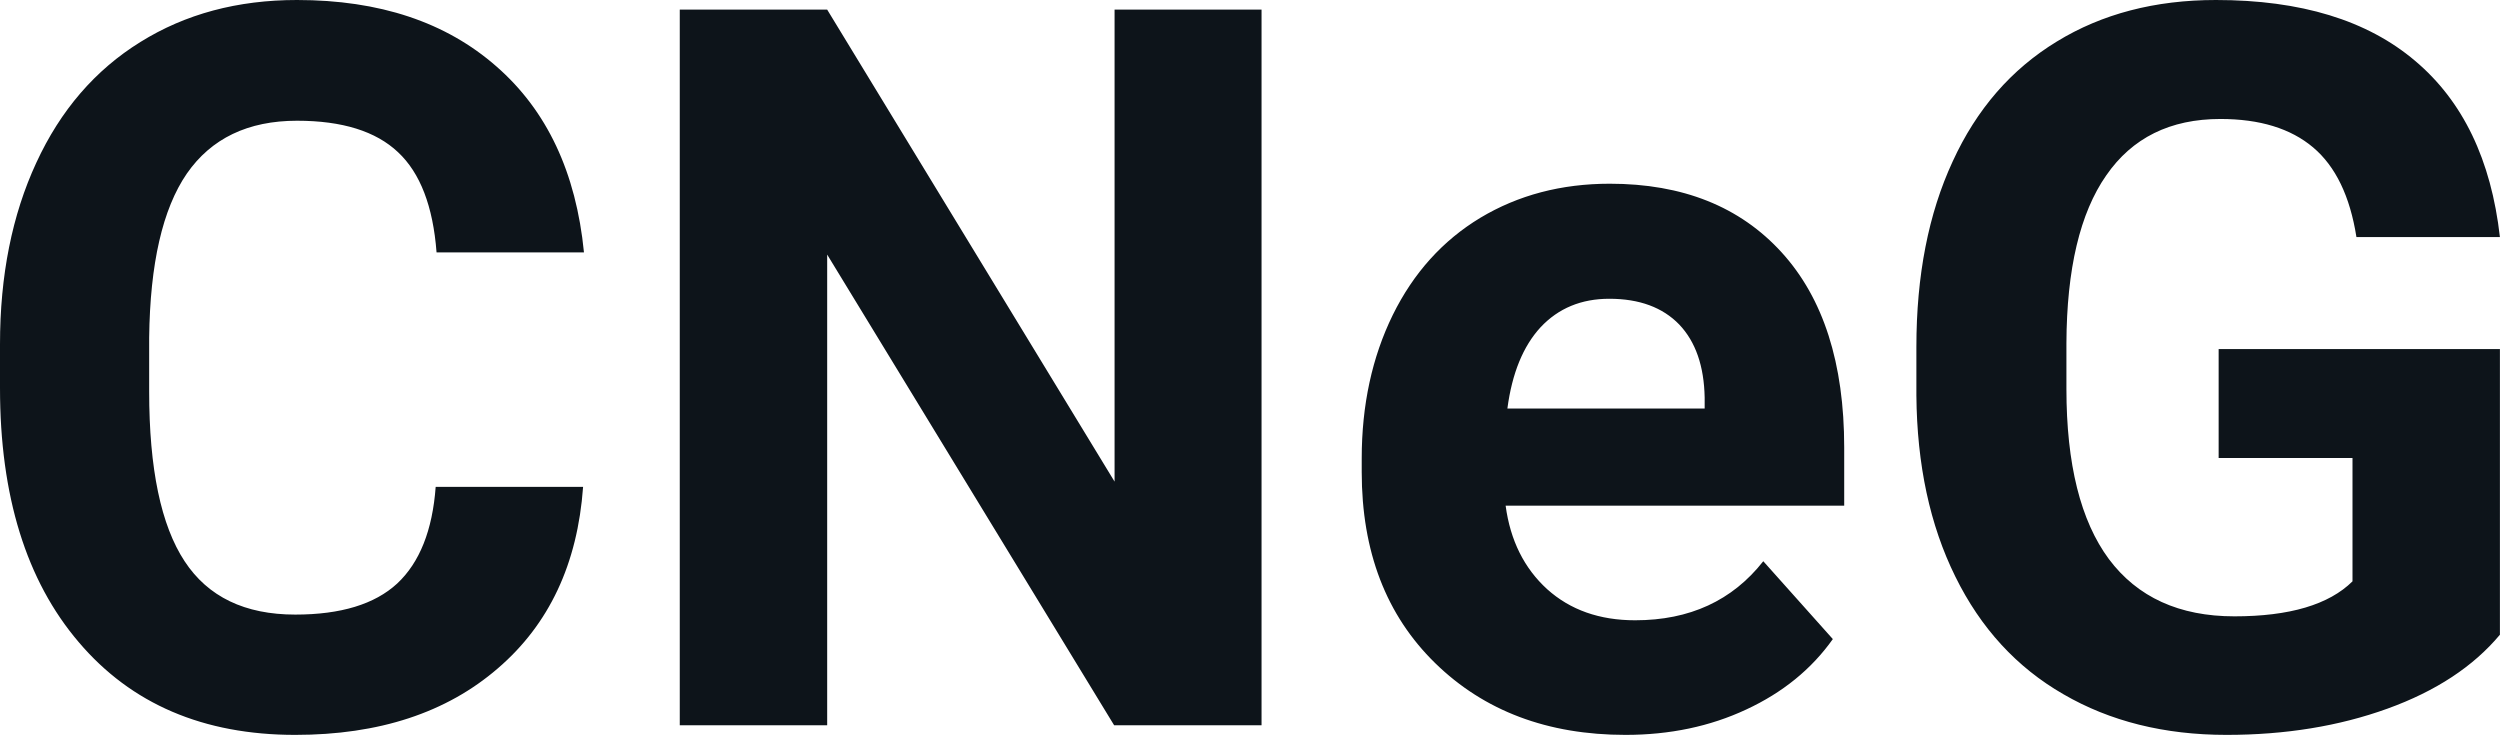 <svg fill="#0d141a" viewBox="0 0 57.152 16.801" height="100%" width="100%" xmlns="http://www.w3.org/2000/svg"><path preserveAspectRatio="none" d="M9.96 11.13L13.33 11.13Q13.14 13.77 11.38 15.28Q9.62 16.80 6.75 16.80L6.75 16.80Q3.60 16.80 1.80 14.68Q0 12.57 0 8.87L0 8.87L0 7.87Q0 5.51 0.83 3.72Q1.66 1.92 3.21 0.96Q4.75 0 6.79 0L6.79 0Q9.62 0 11.35 1.52Q13.08 3.03 13.35 5.77L13.35 5.77L9.98 5.77Q9.86 4.19 9.10 3.48Q8.34 2.76 6.79 2.76L6.79 2.76Q5.11 2.76 4.27 3.97Q3.44 5.18 3.41 7.72L3.41 7.72L3.41 8.95Q3.41 11.60 4.22 12.83Q5.02 14.05 6.75 14.05L6.75 14.05Q8.31 14.05 9.08 13.34Q9.85 12.62 9.96 11.13L9.96 11.13ZM28.84 0.22L28.84 16.58L25.47 16.58L18.91 5.82L18.91 16.58L15.54 16.58L15.54 0.22L18.91 0.22L25.48 11.01L25.48 0.22L28.84 0.22ZM37.16 16.80L37.16 16.80Q34.49 16.80 32.81 15.16Q31.13 13.52 31.13 10.79L31.13 10.79L31.13 10.48Q31.13 8.65 31.84 7.20Q32.55 5.76 33.84 4.98Q35.14 4.20 36.80 4.20L36.80 4.20Q39.30 4.20 40.73 5.77Q42.16 7.34 42.16 10.23L42.16 10.23L42.16 11.56L34.42 11.56Q34.58 12.75 35.37 13.47Q36.16 14.18 37.38 14.18L37.38 14.18Q39.25 14.18 40.31 12.83L40.31 12.83L41.90 14.61Q41.17 15.64 39.92 16.22Q38.68 16.80 37.16 16.80ZM36.79 6.83L36.79 6.83Q35.83 6.83 35.22 7.48Q34.62 8.13 34.46 9.34L34.46 9.34L38.97 9.34L38.97 9.09Q38.95 8.01 38.39 7.42Q37.82 6.83 36.79 6.83ZM57.15 7.98L57.15 14.51Q56.24 15.60 54.58 16.20Q52.92 16.80 50.90 16.80L50.90 16.80Q48.77 16.80 47.17 15.87Q45.57 14.95 44.70 13.18Q43.83 11.42 43.81 9.04L43.81 9.04L43.81 7.93Q43.81 5.48 44.64 3.69Q45.46 1.90 47.02 0.95Q48.57 0 50.66 0L50.66 0Q53.57 0 55.21 1.39Q56.85 2.77 57.15 5.42L57.15 5.42L53.87 5.42Q53.65 4.02 52.88 3.37Q52.11 2.72 50.76 2.72L50.76 2.72Q49.04 2.72 48.15 4.01Q47.25 5.30 47.24 7.85L47.24 7.85L47.24 8.89Q47.24 11.47 48.21 12.78Q49.19 14.09 51.08 14.09L51.08 14.09Q52.97 14.09 53.78 13.29L53.78 13.29L53.78 10.47L50.72 10.47L50.72 7.98L57.15 7.98Z"></path></svg>
